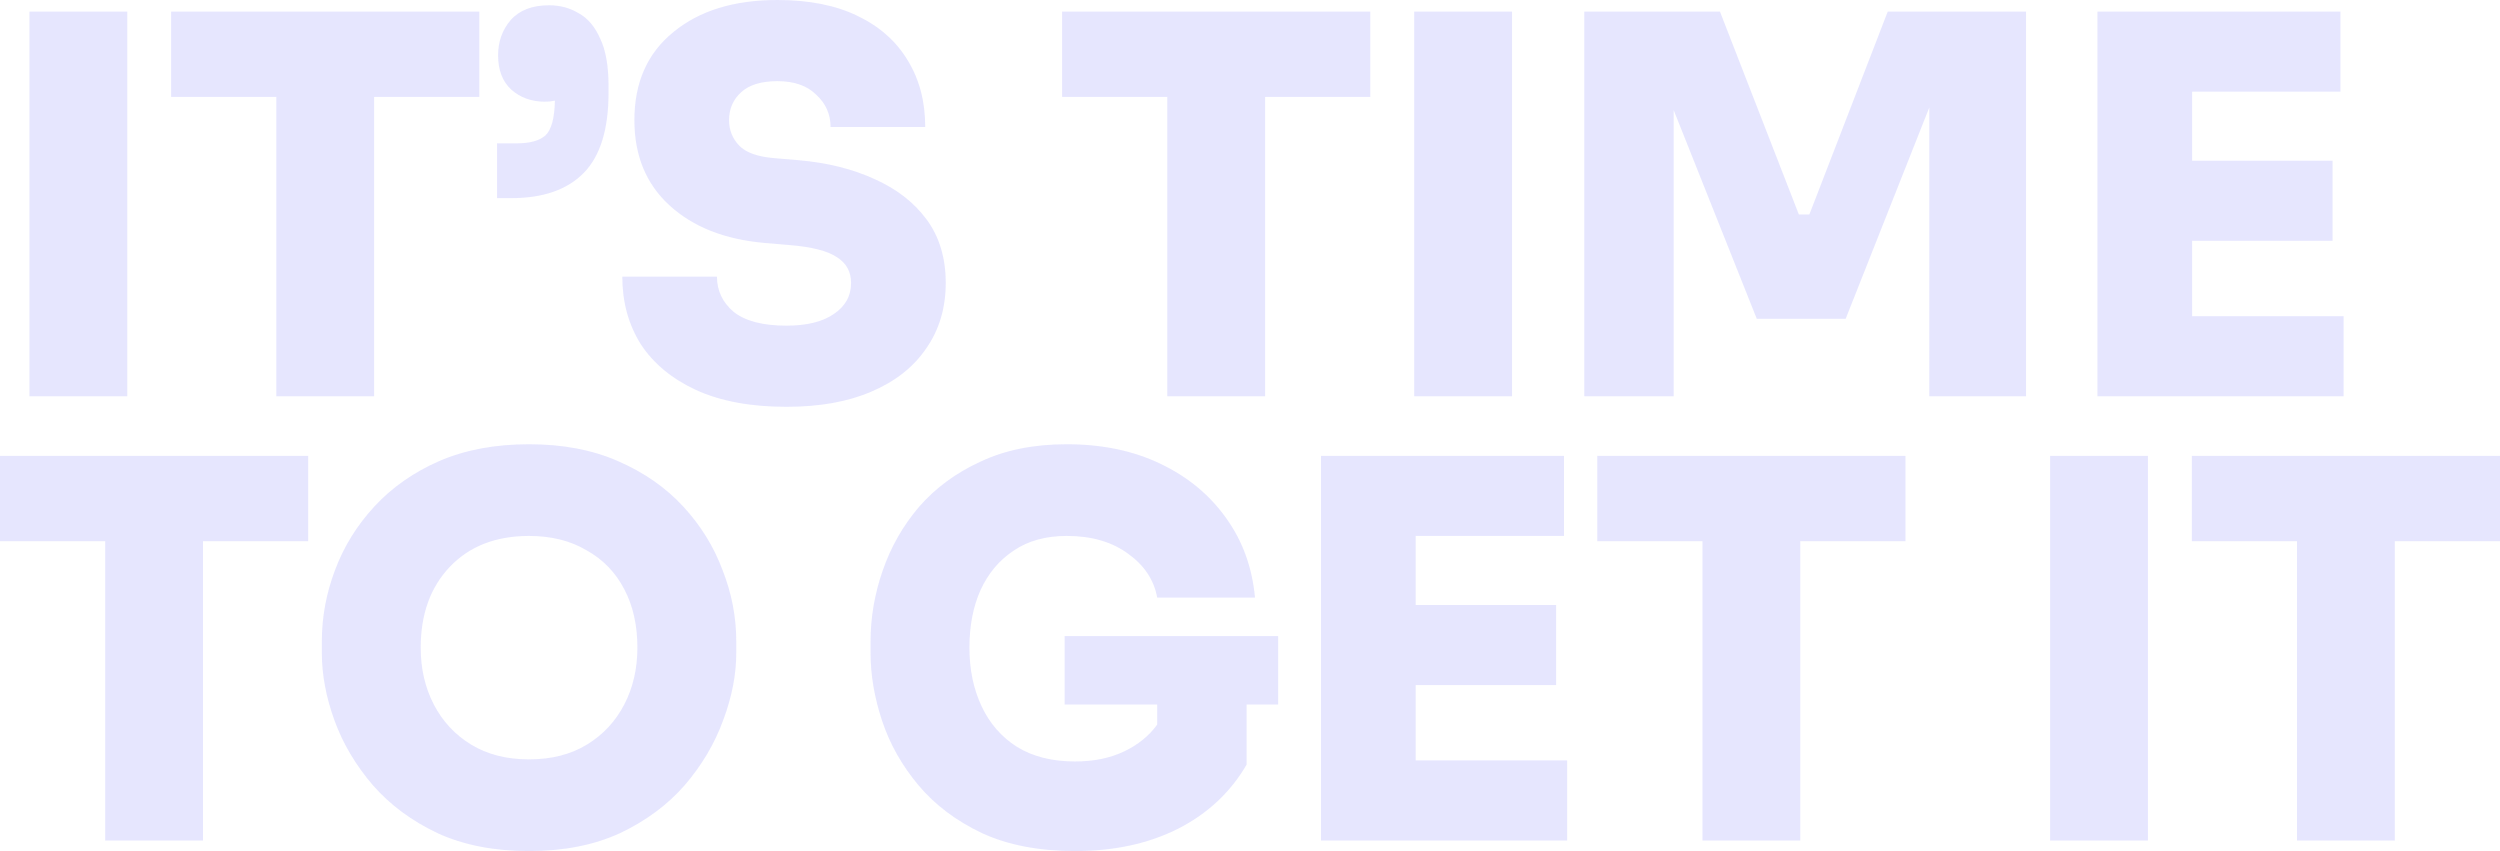 <svg xmlns="http://www.w3.org/2000/svg" width="1504" height="512" fill="none"><g fill="#5857FB" opacity=".15"><path d="M17.718 238.398V6.974h58.85v231.424h-58.85ZM166.23 238.398V58.331h-63.279V6.974h185.407v51.357h-63.279v180.067H166.23ZM299.024 119.199v-32.97h12.023c7.804 0 13.499-1.585 17.085-4.755 3.586-3.382 5.484-10.356 5.695-20.924-1.898.423-3.902.635-6.011.635-8.016 0-14.765-2.431-20.25-7.292-5.273-4.86-7.909-11.73-7.909-20.606 0-8.243 2.531-15.323 7.593-21.24 5.273-5.918 12.972-8.877 23.097-8.877 6.538 0 12.444 1.585 17.718 4.755 5.484 2.96 9.808 8.032 12.972 15.217 3.375 6.975 5.062 16.485 5.062 28.532v4.121c0 21.98-4.957 38.042-14.87 48.187-9.914 10.145-24.468 15.217-43.663 15.217h-8.542ZM473.087 244.738c-21.515 0-39.655-3.381-54.42-10.144-14.554-6.764-25.628-15.957-33.221-27.581-7.382-11.835-11.074-25.362-11.074-40.578h56.951c0 8.453 3.375 15.533 10.125 21.24 6.96 5.495 17.507 8.242 31.639 8.242 12.234 0 21.726-2.325 28.475-6.974 6.961-4.65 10.441-10.884 10.441-18.704 0-6.763-2.847-11.941-8.542-15.534-5.695-3.804-15.293-6.235-28.792-7.292l-14.871-1.268c-23.835-2.113-42.818-9.616-56.95-22.508-14.133-12.892-21.199-30.011-21.199-51.357 0-22.614 7.805-40.261 23.413-52.942C420.671 6.446 441.553 0 467.708 0c18.984 0 35.015 3.17 48.092 9.51 13.289 6.34 23.413 15.323 30.374 26.947 6.96 11.413 10.441 24.727 10.441 39.944h-56.951c0-7.608-2.848-14.054-8.543-19.338-5.484-5.495-13.288-8.242-23.413-8.242-9.702 0-16.979 2.219-21.831 6.657-4.851 4.438-7.277 10.04-7.277 16.802 0 5.918 2.004 10.99 6.012 15.217 4.007 4.227 10.968 6.763 20.882 7.609l14.87 1.268c17.296 1.479 32.589 5.283 45.877 11.412 13.289 5.918 23.73 14.055 31.323 24.411 7.593 10.356 11.39 23.036 11.39 38.042 0 15.005-3.902 28.109-11.706 39.31-7.594 11.201-18.562 19.867-32.905 25.996-14.133 6.129-31.218 9.193-51.256 9.193ZM702.245 238.398V58.331h-63.279V6.974h185.406v51.357h-63.278v180.067h-58.849ZM850.784 238.398V6.974h58.849v231.424h-58.849ZM953.102 238.398V6.974h81.628l47.46 122.052h6.33l47.14-122.052h83.21v231.424h-58.21V64.672l-50.31 127.124h-53.47l-49.99-125.54v172.142h-53.788ZM1261.83 238.398V6.974h146.18v48.187h-89.23v41.53h84.48v48.186h-84.48v45.334h91.13v48.187h-148.08ZM63.279 505.66V325.593H0v-51.357h185.406v51.357h-63.278V505.66h-58.85ZM318.274 512c-21.093 0-39.443-3.593-55.052-10.779-15.609-7.397-28.581-17.013-38.917-28.848-10.335-12.047-18.034-25.045-23.096-38.993-5.063-13.949-7.594-27.475-7.594-40.579v-6.974c0-14.583 2.637-28.849 7.91-42.798 5.273-14.16 13.183-26.946 23.73-38.359 10.546-11.413 23.518-20.5 38.916-27.263 15.609-6.763 33.643-10.145 54.103-10.145 20.249 0 38.073 3.382 53.471 10.145 15.608 6.763 28.686 15.85 39.233 27.263 10.546 11.413 18.456 24.199 23.729 38.359 5.484 13.949 8.226 28.215 8.226 42.798v6.974c0 13.104-2.636 26.63-7.91 40.579-5.062 13.948-12.761 26.946-23.096 38.993-10.336 11.835-23.308 21.451-38.917 28.848C357.402 508.407 339.156 512 318.274 512Zm0-55.161c13.5 0 25.101-2.959 34.804-8.877 9.702-5.917 17.19-13.948 22.464-24.093 5.273-10.145 7.909-21.557 7.909-34.238 0-13.526-2.636-25.256-7.909-35.189-5.274-10.145-12.867-17.964-22.781-23.459-9.703-5.707-21.198-8.56-34.487-8.56-20.038 0-35.963 6.235-47.775 18.704-11.601 12.258-17.402 28.426-17.402 48.504 0 12.681 2.637 24.093 7.91 34.238s12.761 18.176 22.464 24.093c9.703 5.918 21.304 8.877 34.803 8.877ZM646.804 512c-21.725 0-40.393-3.593-56.001-10.779-15.609-7.397-28.37-17.013-38.284-28.848-9.914-11.836-17.191-24.728-21.831-38.676-4.641-13.949-6.961-27.581-6.961-40.896v-6.974c0-14.372 2.426-28.532 7.277-42.481 4.852-14.16 12.129-26.946 21.831-38.359 9.914-11.412 22.253-20.5 37.018-27.263 14.765-6.975 32.062-10.462 51.889-10.462 21.304 0 40.076 3.91 56.318 11.73 16.452 7.819 29.635 18.704 39.549 32.653 9.914 13.737 15.714 29.694 17.402 47.869h-58.849c-1.899-10.567-7.699-19.338-17.402-26.312-9.703-7.186-22.042-10.779-37.018-10.779-12.656 0-23.308 2.959-31.956 8.877-8.648 5.706-15.292 13.631-19.933 23.776-4.429 9.933-6.644 21.452-6.644 34.555 0 13.103 2.426 24.833 7.277 35.189 4.852 10.356 11.918 18.493 21.199 24.41 9.491 5.918 21.198 8.877 35.119 8.877 11.179 0 20.988-2.008 29.425-6.023 8.437-4.016 15.081-9.405 19.933-16.168v-12.047h-55.686v-41.212h128.456v41.212h-18.984v36.14c-9.702 16.696-23.518 29.588-41.447 38.676C690.783 507.562 670.217 512 646.804 512ZM794.72 505.66V274.236h146.174v48.187h-89.223v41.53h84.477v48.186h-84.477v45.334h91.122v48.187H794.72ZM1024.2 505.66V325.593h-63.279v-51.357h185.409v51.357h-63.28V505.66h-58.85ZM1233.36 505.66V274.236h58.85V505.66h-58.85ZM1381.87 505.66V325.593h-63.28v-51.357H1504v51.357h-63.28V505.66h-58.85Z"/></g></svg>